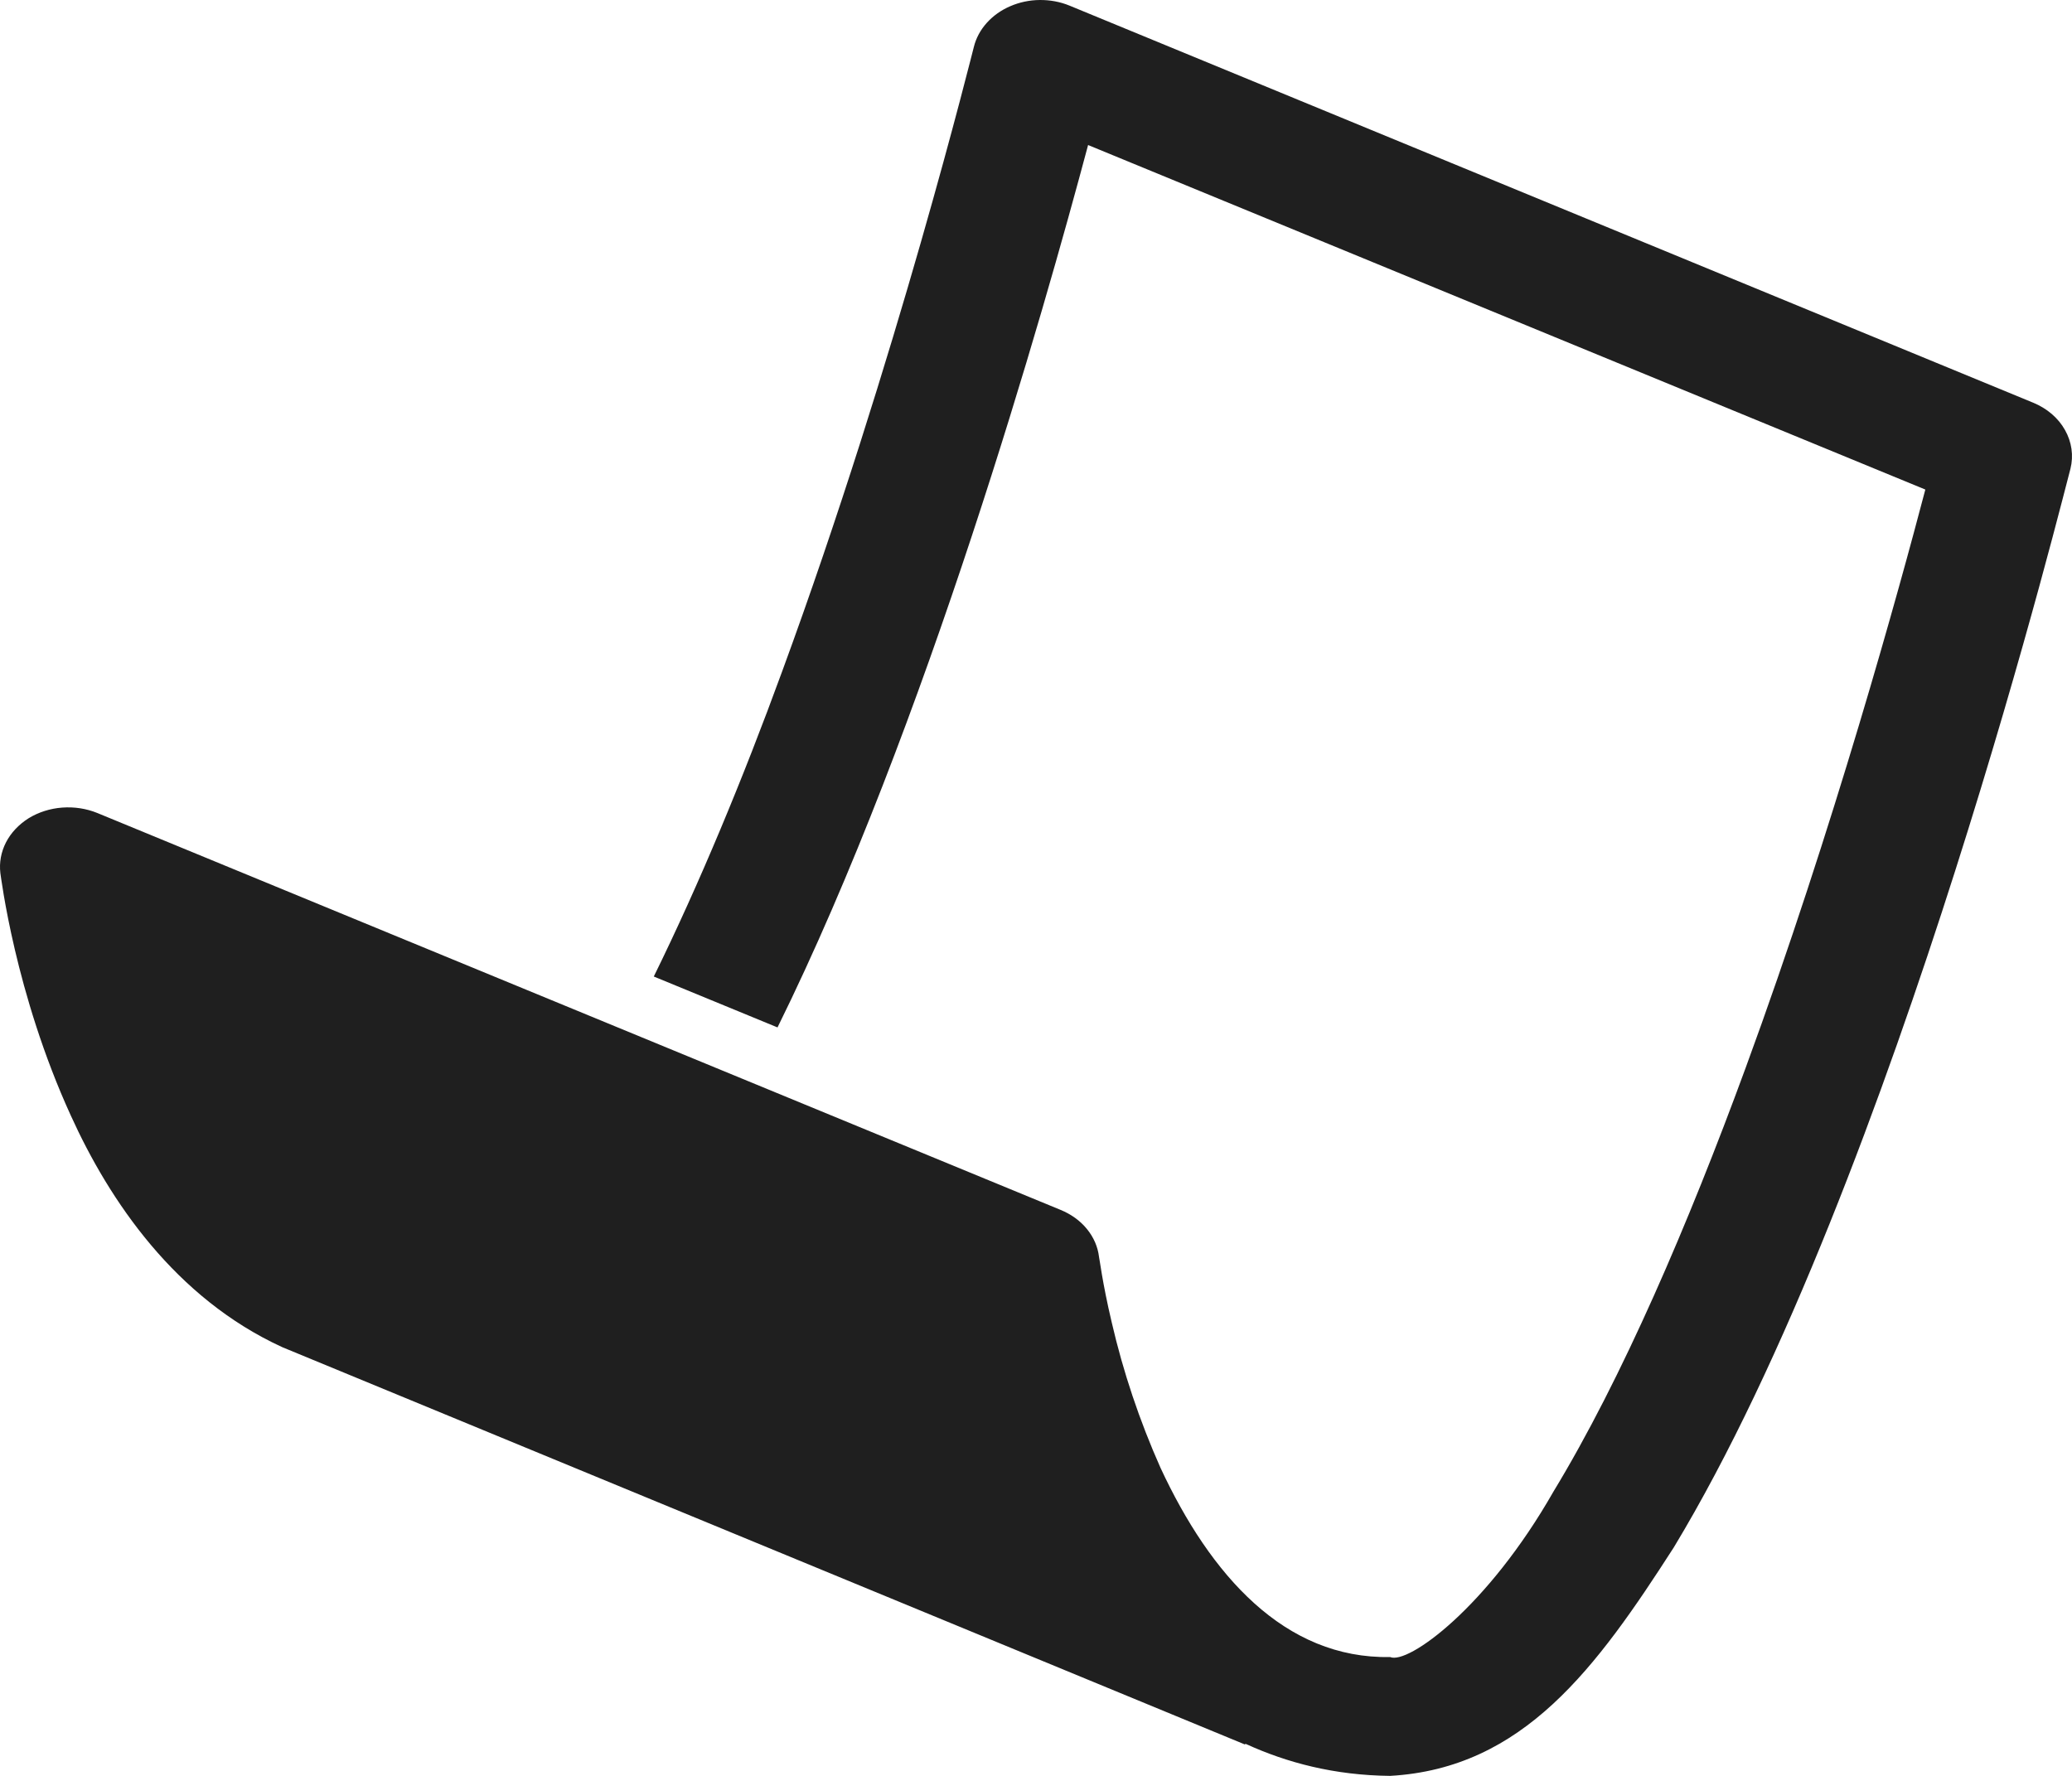 <svg width="28" height="24" viewBox="0 0 28 24" fill="none" xmlns="http://www.w3.org/2000/svg">
<path d="M27.47 5.44L14.453 0.076C14.327 0.024 14.19 -0.001 14.052 5.46465e-05C13.913 0.001 13.776 0.03 13.652 0.084C13.528 0.137 13.419 0.215 13.334 0.31C13.249 0.405 13.189 0.516 13.16 0.635C13.156 0.643 12.115 4.866 10.569 9.075C10.042 10.518 9.451 11.944 8.835 13.197L10.507 13.885C12.515 9.819 14.105 4.205 14.704 1.96L26.018 6.616C25.67 7.941 24.779 11.192 23.588 14.436C22.817 16.539 21.916 18.639 20.992 20.159C20.098 21.727 19.026 22.498 18.786 22.394C17.36 22.421 16.358 21.289 15.683 19.838C15.399 19.2 15.178 18.541 15.023 17.87C14.895 17.329 14.856 16.989 14.852 16.989C14.836 16.852 14.78 16.721 14.688 16.609C14.597 16.497 14.473 16.408 14.33 16.35L1.317 10.988C1.168 10.927 1.004 10.902 0.841 10.914C0.678 10.926 0.521 10.976 0.387 11.058C0.254 11.142 0.148 11.254 0.081 11.384C0.014 11.515 -0.012 11.658 0.005 11.8C0.013 11.841 0.201 13.421 0.956 15.074C1.48 16.23 2.369 17.543 3.814 18.206L16.824 23.576L16.83 23.566C17.394 23.824 18.035 23.992 18.785 24C20.589 23.898 21.573 22.539 22.619 20.912C25.631 15.927 27.961 6.37 27.979 6.335C28.023 6.158 27.997 5.973 27.905 5.811C27.814 5.648 27.661 5.518 27.473 5.441L27.47 5.44Z" fill="#1F1F1F"/>
</svg>
